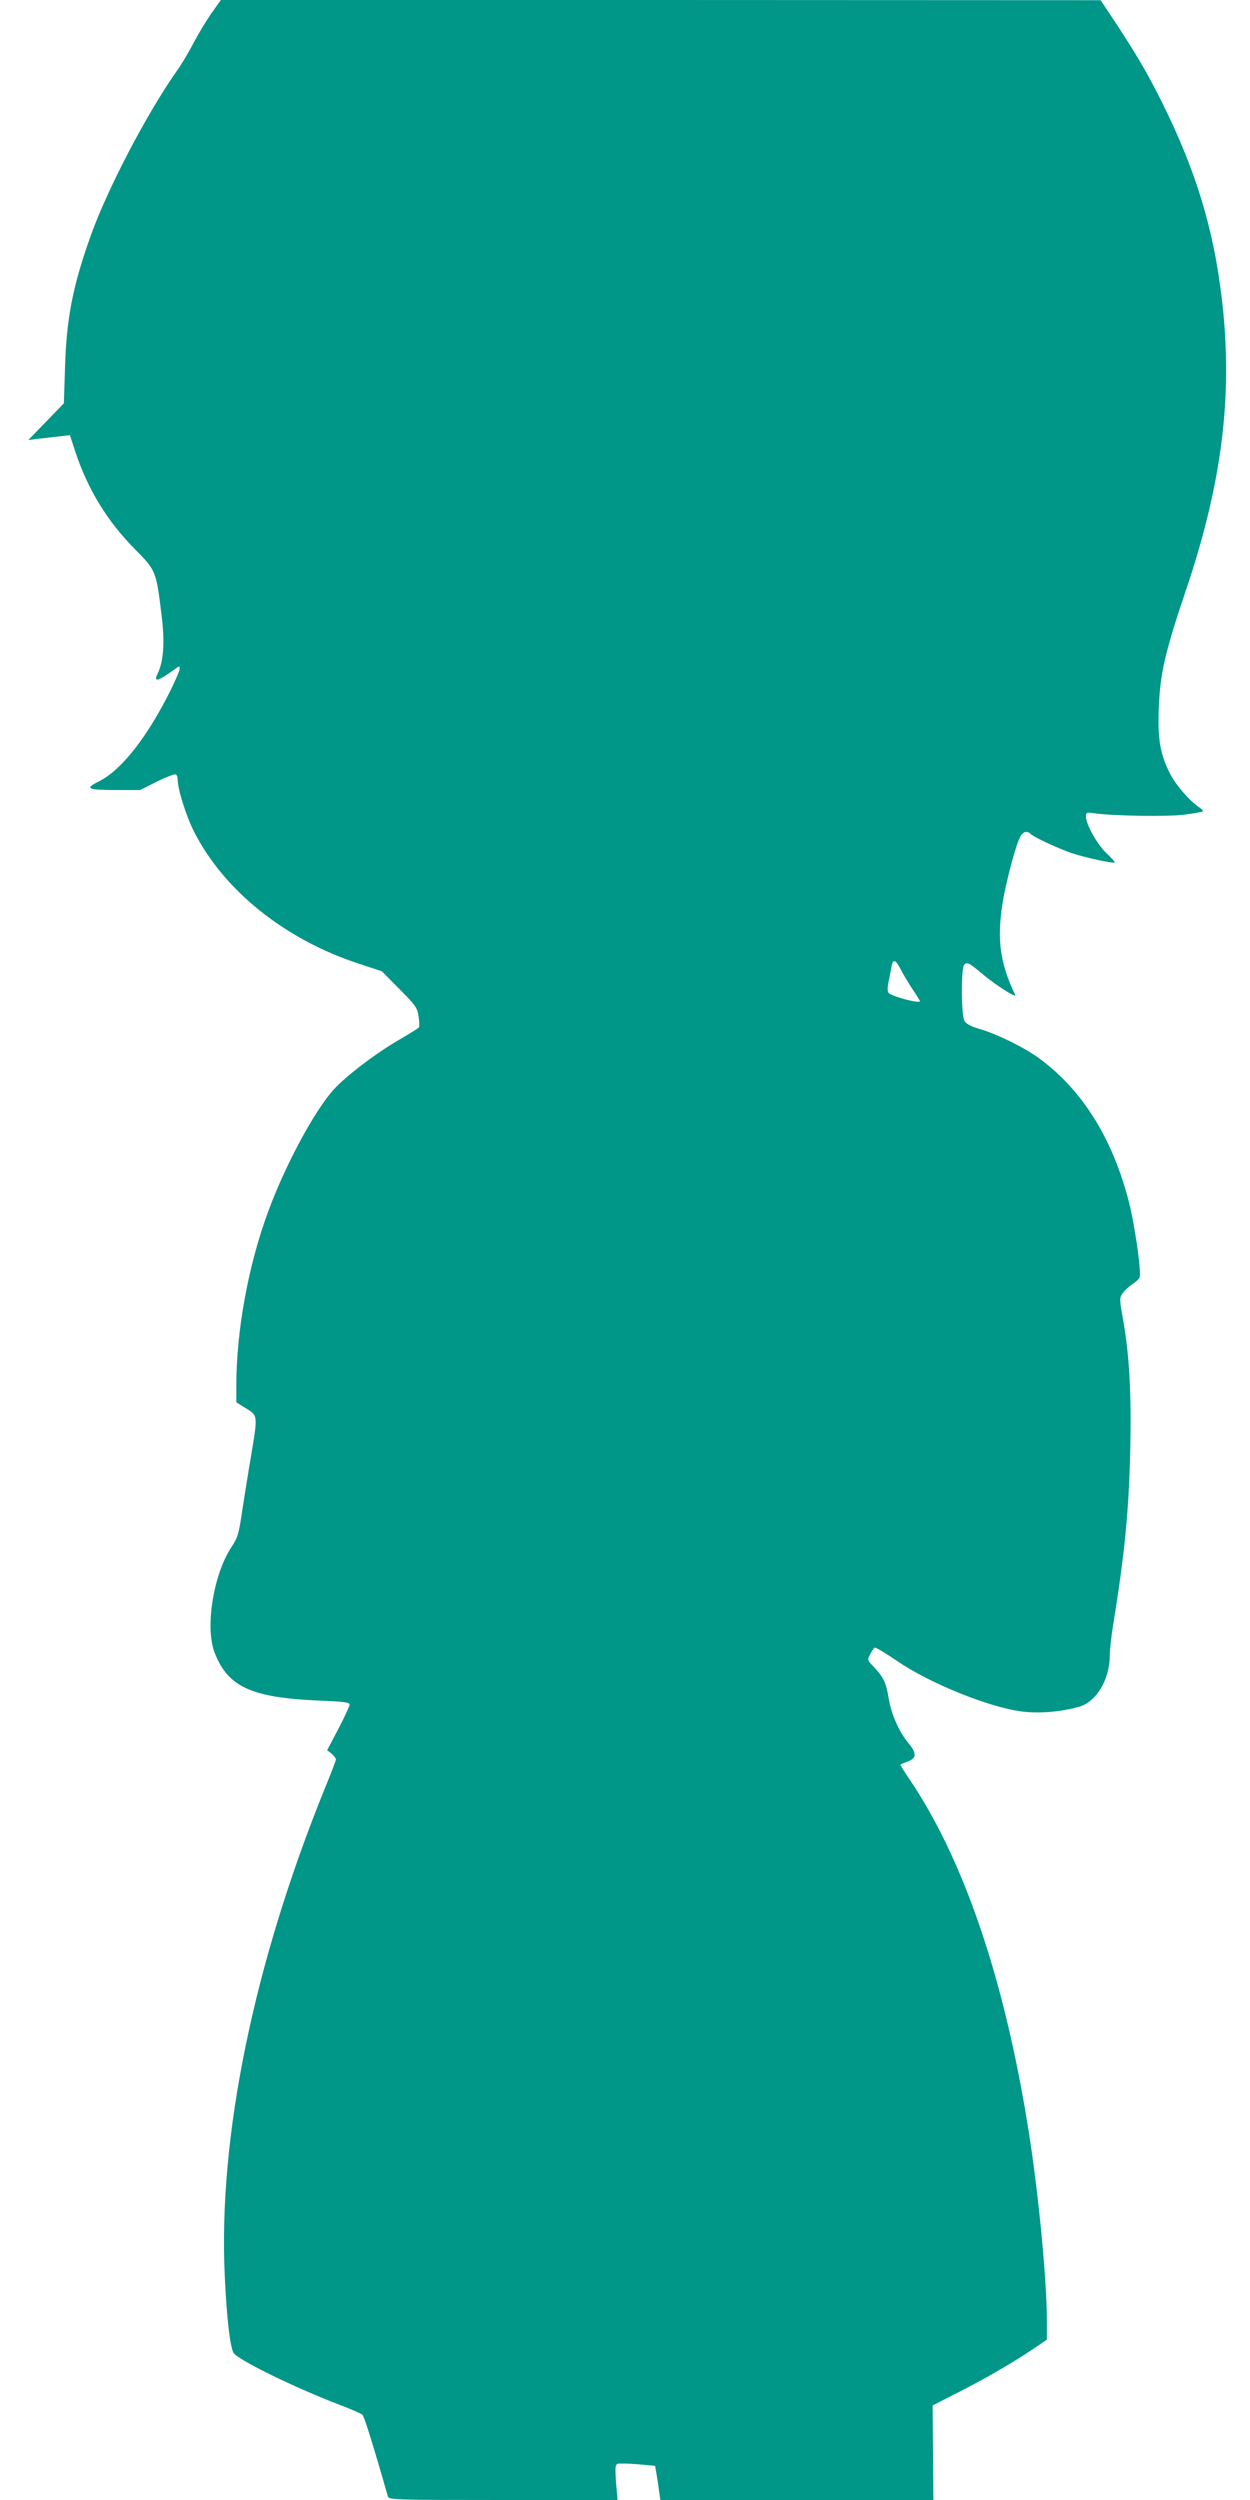 <?xml version="1.0" standalone="no"?>
<!DOCTYPE svg PUBLIC "-//W3C//DTD SVG 20010904//EN"
 "http://www.w3.org/TR/2001/REC-SVG-20010904/DTD/svg10.dtd">
<svg version="1.0" xmlns="http://www.w3.org/2000/svg"
 width="640pt" height="1280pt" viewBox="0 0 640 1280"
 preserveAspectRatio="xMidYMid meet">
<g transform="translate(0,1280) scale(0.1,-0.1)"
fill="#009688" stroke="none">
<path d="M1086 12737 c-25 -35 -67 -104 -93 -153 -25 -49 -65 -116 -89 -149
-152 -216 -352 -599 -437 -835 -93 -258 -127 -429 -134 -680 l-6 -185 -91 -94
-91 -94 55 7 c30 3 78 9 106 12 l52 6 27 -83 c64 -194 164 -358 308 -503 104
-105 107 -111 133 -326 19 -145 12 -246 -19 -309 -23 -47 2 -40 91 25 20 15
22 15 22 0 0 -9 -21 -58 -46 -109 -121 -243 -252 -409 -366 -467 -77 -38 -63
-45 93 -45 l116 0 86 43 c48 24 92 40 97 37 6 -3 10 -16 10 -29 0 -46 43 -184
82 -261 152 -303 467 -556 848 -680 l115 -38 91 -92 c83 -83 91 -96 97 -139 4
-27 5 -51 2 -56 -2 -4 -46 -31 -97 -61 -123 -71 -274 -186 -340 -258 -99 -110
-249 -389 -336 -627 -101 -274 -162 -608 -162 -887 l0 -87 50 -31 c61 -37 60
-36 25 -246 -14 -81 -34 -207 -45 -279 -17 -117 -23 -137 -55 -185 -93 -141
-136 -413 -86 -541 68 -175 188 -230 534 -245 125 -5 157 -9 157 -20 0 -8 -26
-64 -57 -124 l-58 -110 23 -18 c12 -11 22 -24 22 -29 0 -6 -25 -71 -55 -144
-366 -901 -549 -1792 -514 -2505 10 -215 27 -360 45 -390 23 -36 317 -180 549
-268 55 -21 105 -43 111 -49 9 -9 57 -162 130 -418 5 -17 42 -18 590 -18 l586
0 -8 90 c-5 74 -4 91 8 95 8 3 55 2 104 -2 l88 -8 7 -40 c4 -22 10 -61 13 -87
l7 -48 699 0 699 0 -2 242 -2 242 125 64 c141 71 280 152 388 224 l72 49 0
102 c-1 199 -38 598 -85 912 -121 800 -334 1438 -623 1862 -23 34 -42 64 -42
67 0 2 15 9 34 16 49 16 51 42 9 93 -49 57 -90 151 -103 232 -13 79 -26 107
-74 158 -35 36 -36 38 -21 67 8 16 19 31 23 34 5 3 56 -28 115 -68 167 -115
470 -237 639 -259 89 -11 198 -2 292 24 88 24 157 138 158 260 0 30 8 106 19
169 58 361 79 577 86 890 6 286 -4 477 -37 665 -19 106 -19 111 -1 135 10 14
32 34 49 45 17 11 34 27 37 35 9 28 -24 263 -54 382 -82 323 -235 572 -456
736 -73 55 -216 126 -307 153 -46 13 -72 27 -80 42 -17 29 -18 271 -1 288 15
15 25 10 103 -56 62 -51 167 -118 158 -99 -78 161 -95 286 -64 475 15 92 58
259 83 321 15 37 38 49 59 29 17 -18 149 -78 214 -100 74 -24 211 -53 217 -47
3 2 -16 23 -41 47 -47 43 -106 148 -106 189 0 20 3 22 43 16 100 -14 376 -18
462 -7 49 7 92 14 94 17 3 2 -6 12 -20 21 -50 34 -119 114 -149 173 -50 99
-63 174 -57 335 7 177 31 282 136 594 191 563 246 1018 185 1516 -43 351 -132
641 -299 980 -84 169 -143 269 -280 474 l-40 60 -2252 1 -2252 0 -45 -63z
m3525 -4899 c12 -24 39 -69 60 -101 22 -32 39 -60 39 -63 0 -14 -141 23 -160
42 -7 7 -7 28 1 65 6 30 13 64 15 77 7 33 21 27 45 -20z"/>
</g>
</svg>
